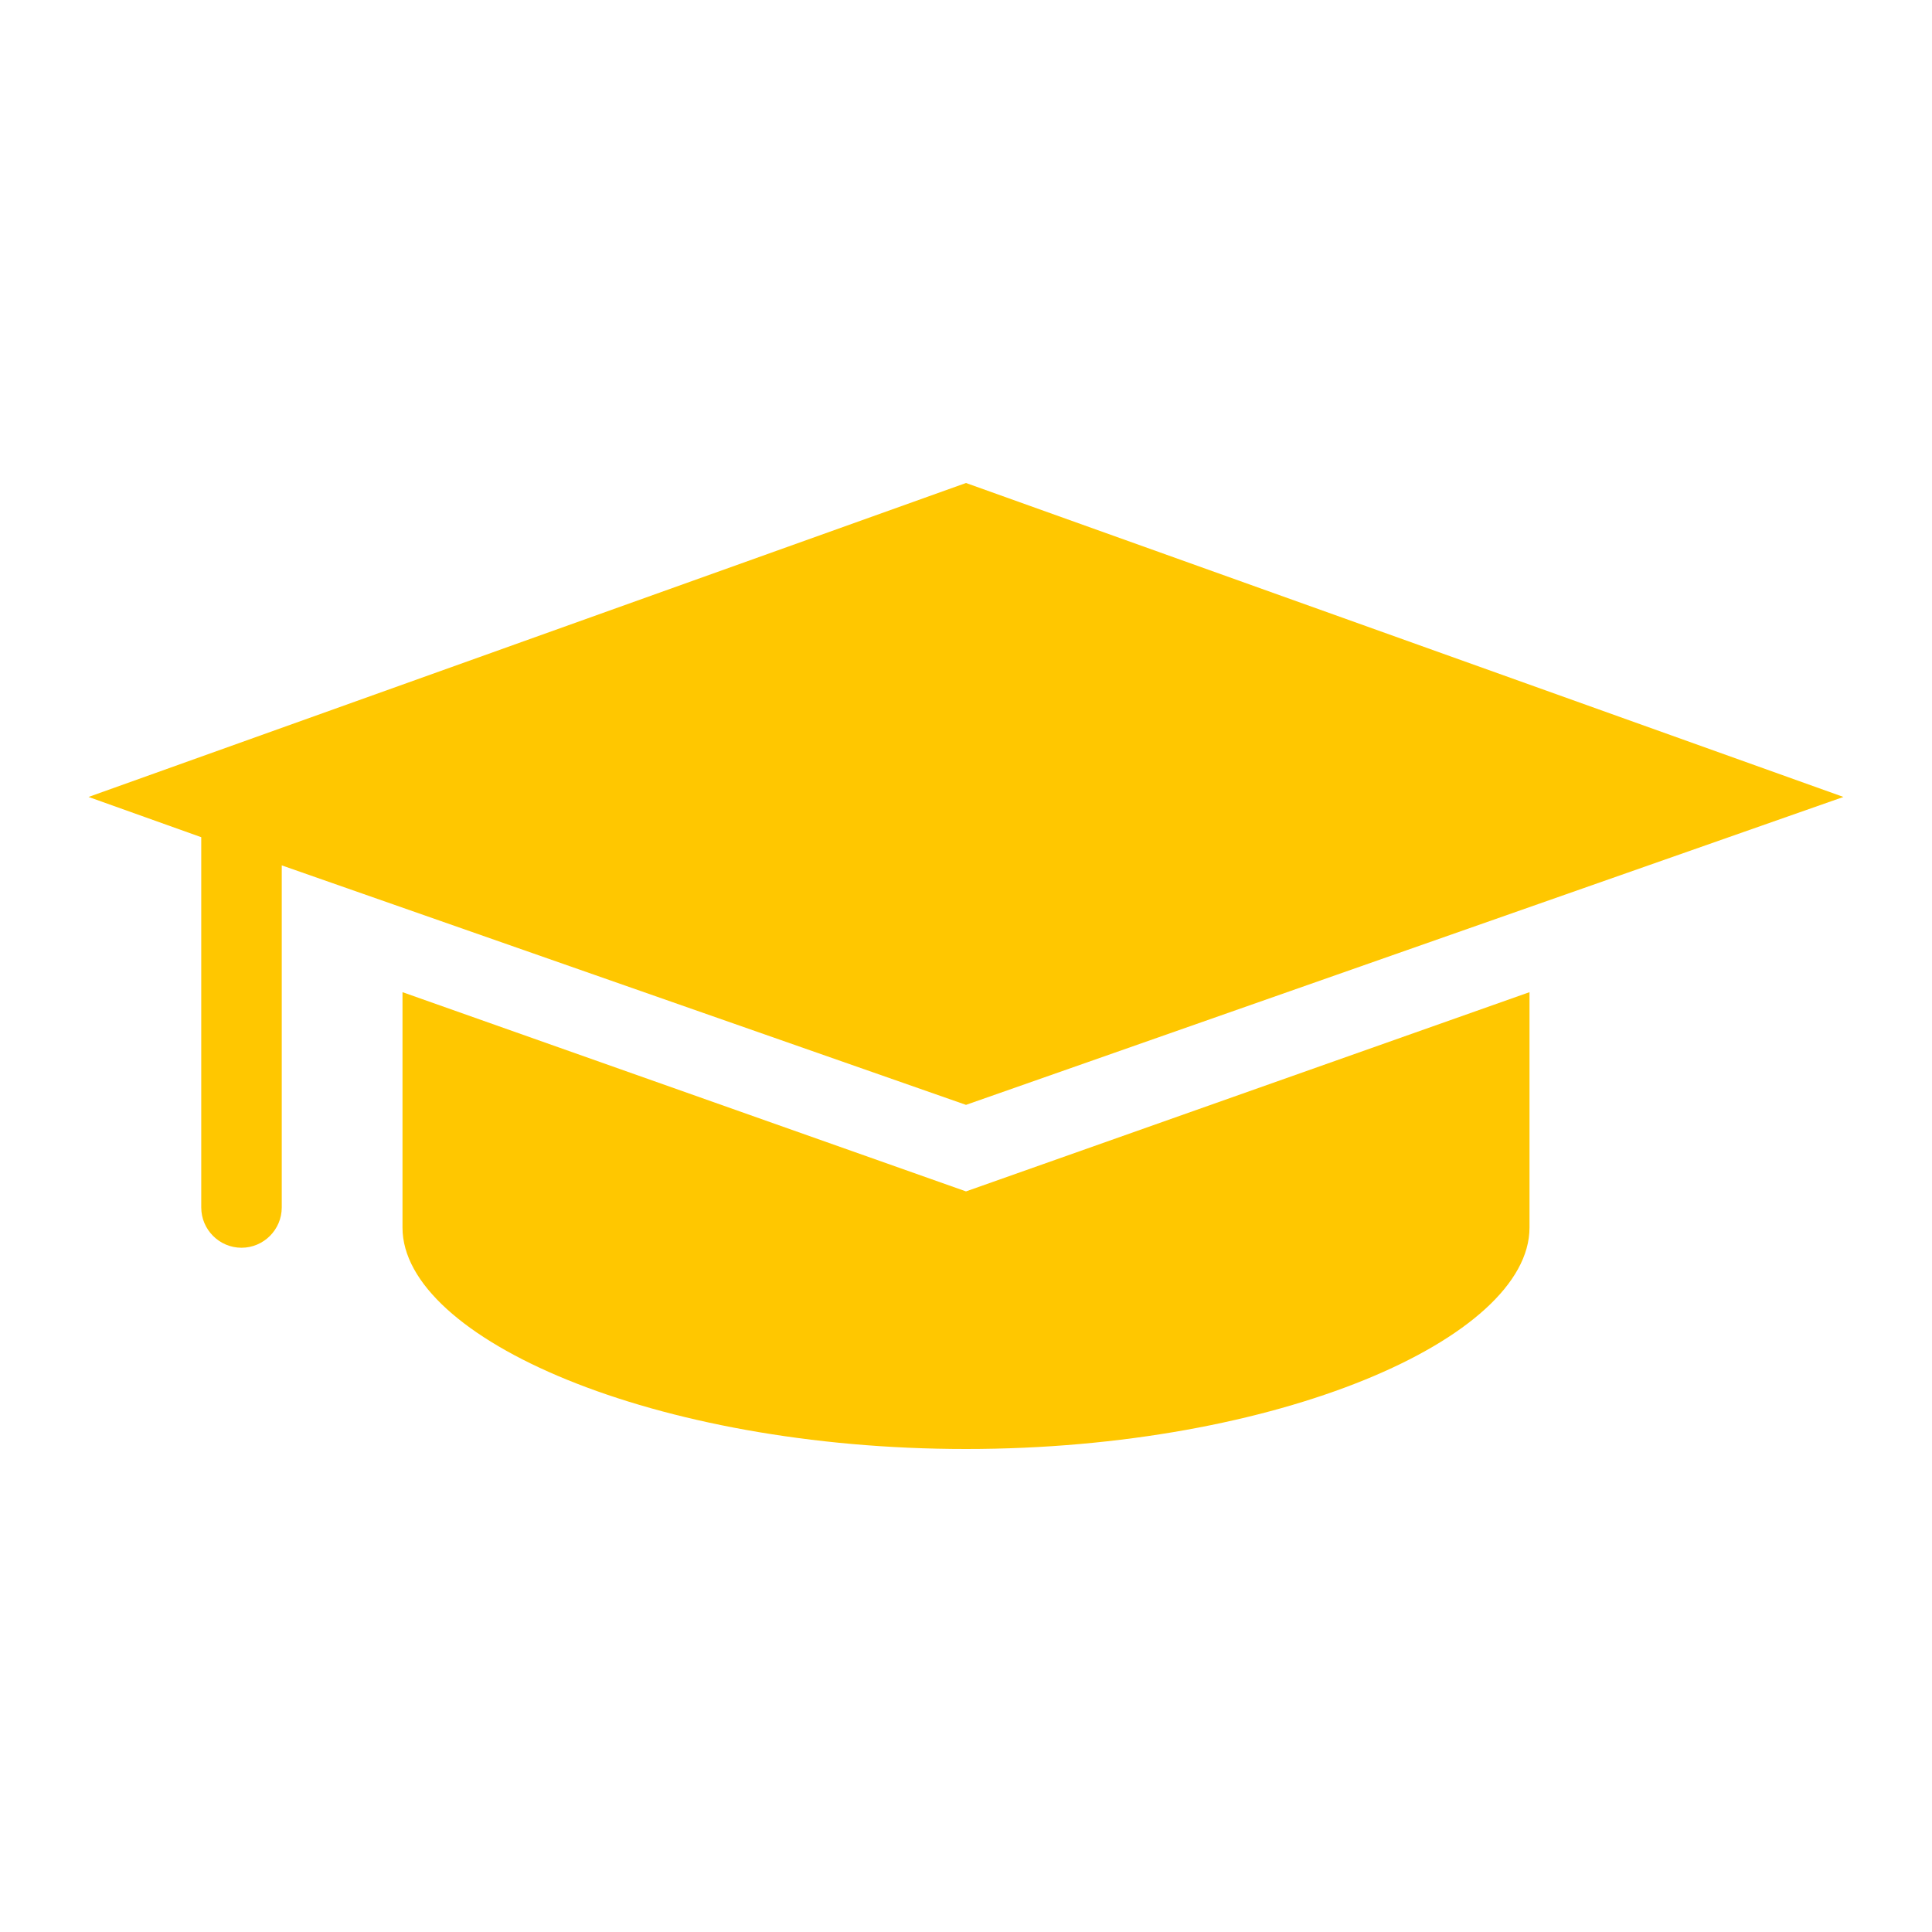 <svg version="1.1" viewBox="0 0 96 96" xmlns="http://www.w3.org/2000/svg" xmlns:xlink="http://www.w3.org/1999/xlink" id="Icons_GraduationCap" overflow="hidden"><path d=" M 20 49.3 L 20 61 C 20 66.5 32.5 72 48 72 C 63.5 72 76 66.5 76 61 L 76 49.3 L 48 59.2 L 20 49.3 Z" stroke="none" stroke-width="1" stroke-dasharray="" stroke-dashoffset="1" fill="#FFC700" fill-opacity="1"/><path d=" M 48 54.9 L 91.6 39.6 L 48 24 L 4.4 39.6 L 10 41.6 L 10 60 C 10 61.1 10.9 62 12 62 C 13.1 62 14 61.1 14 60 L 14 43 L 48 54.9 Z" stroke="none" stroke-width="1" stroke-dasharray="" stroke-dashoffset="1" fill="#FFC700" fill-opacity="1"/></svg>